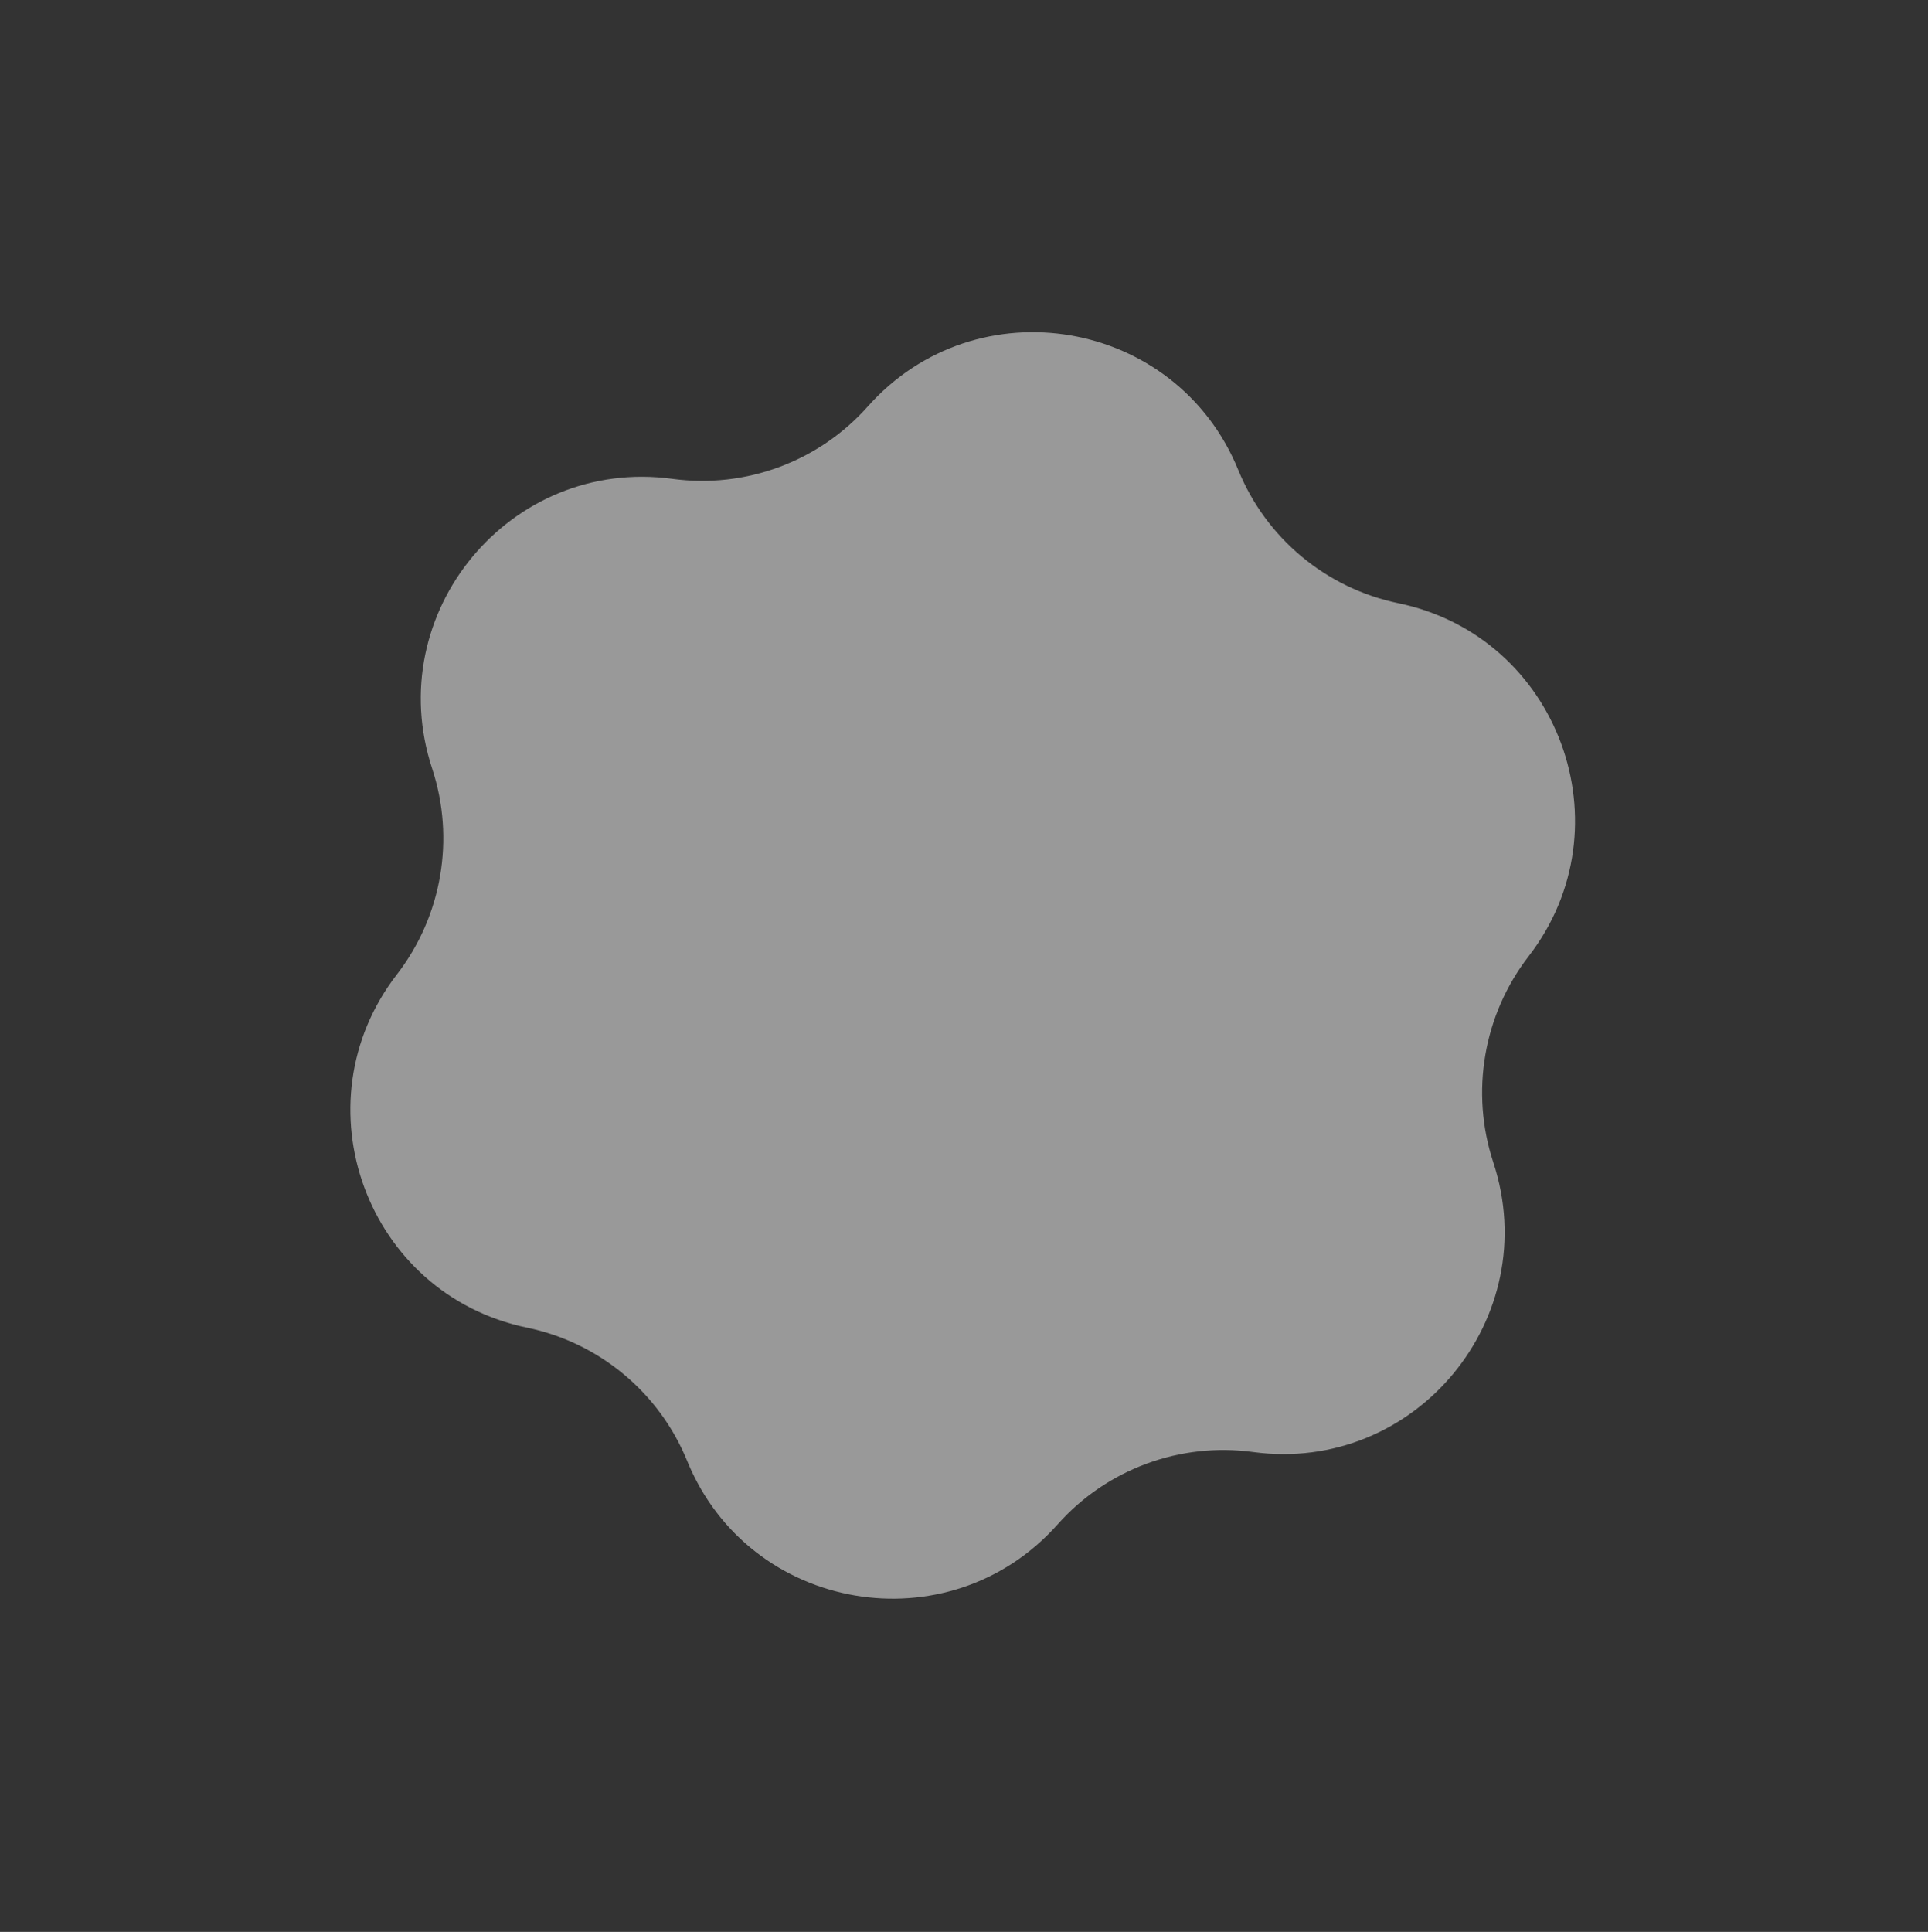 <svg width="514" height="515" viewBox="0 0 514 515" fill="none" xmlns="http://www.w3.org/2000/svg">
<rect x="0" y="0" width="514" height="515" fill="#333333" stroke="none"/>
<path opacity="0.5" d="M231.329 108.381C260.375 75.72 313.604 84.838 330.124 125.304V125.304C337.555 143.506 353.565 156.818 372.816 160.808V160.808C415.577 169.67 434.2 220.399 407.506 254.96V254.96C395.481 270.528 391.948 291.155 398.106 309.838V309.838C411.776 351.313 377.331 392.951 334.058 387.077V387.077C314.576 384.432 295.048 391.656 281.983 406.348V406.348C252.937 439.009 199.708 429.891 183.188 389.425V389.425C175.758 371.222 159.747 357.911 140.496 353.921V353.921C97.735 345.058 79.112 294.33 105.806 259.769V259.769C117.831 244.201 121.364 223.574 115.206 204.891V204.891C101.536 163.416 135.981 121.777 179.254 127.652V127.652C198.736 130.297 218.264 123.072 231.329 108.381V108.381Z" fill="white"/>
</svg>
